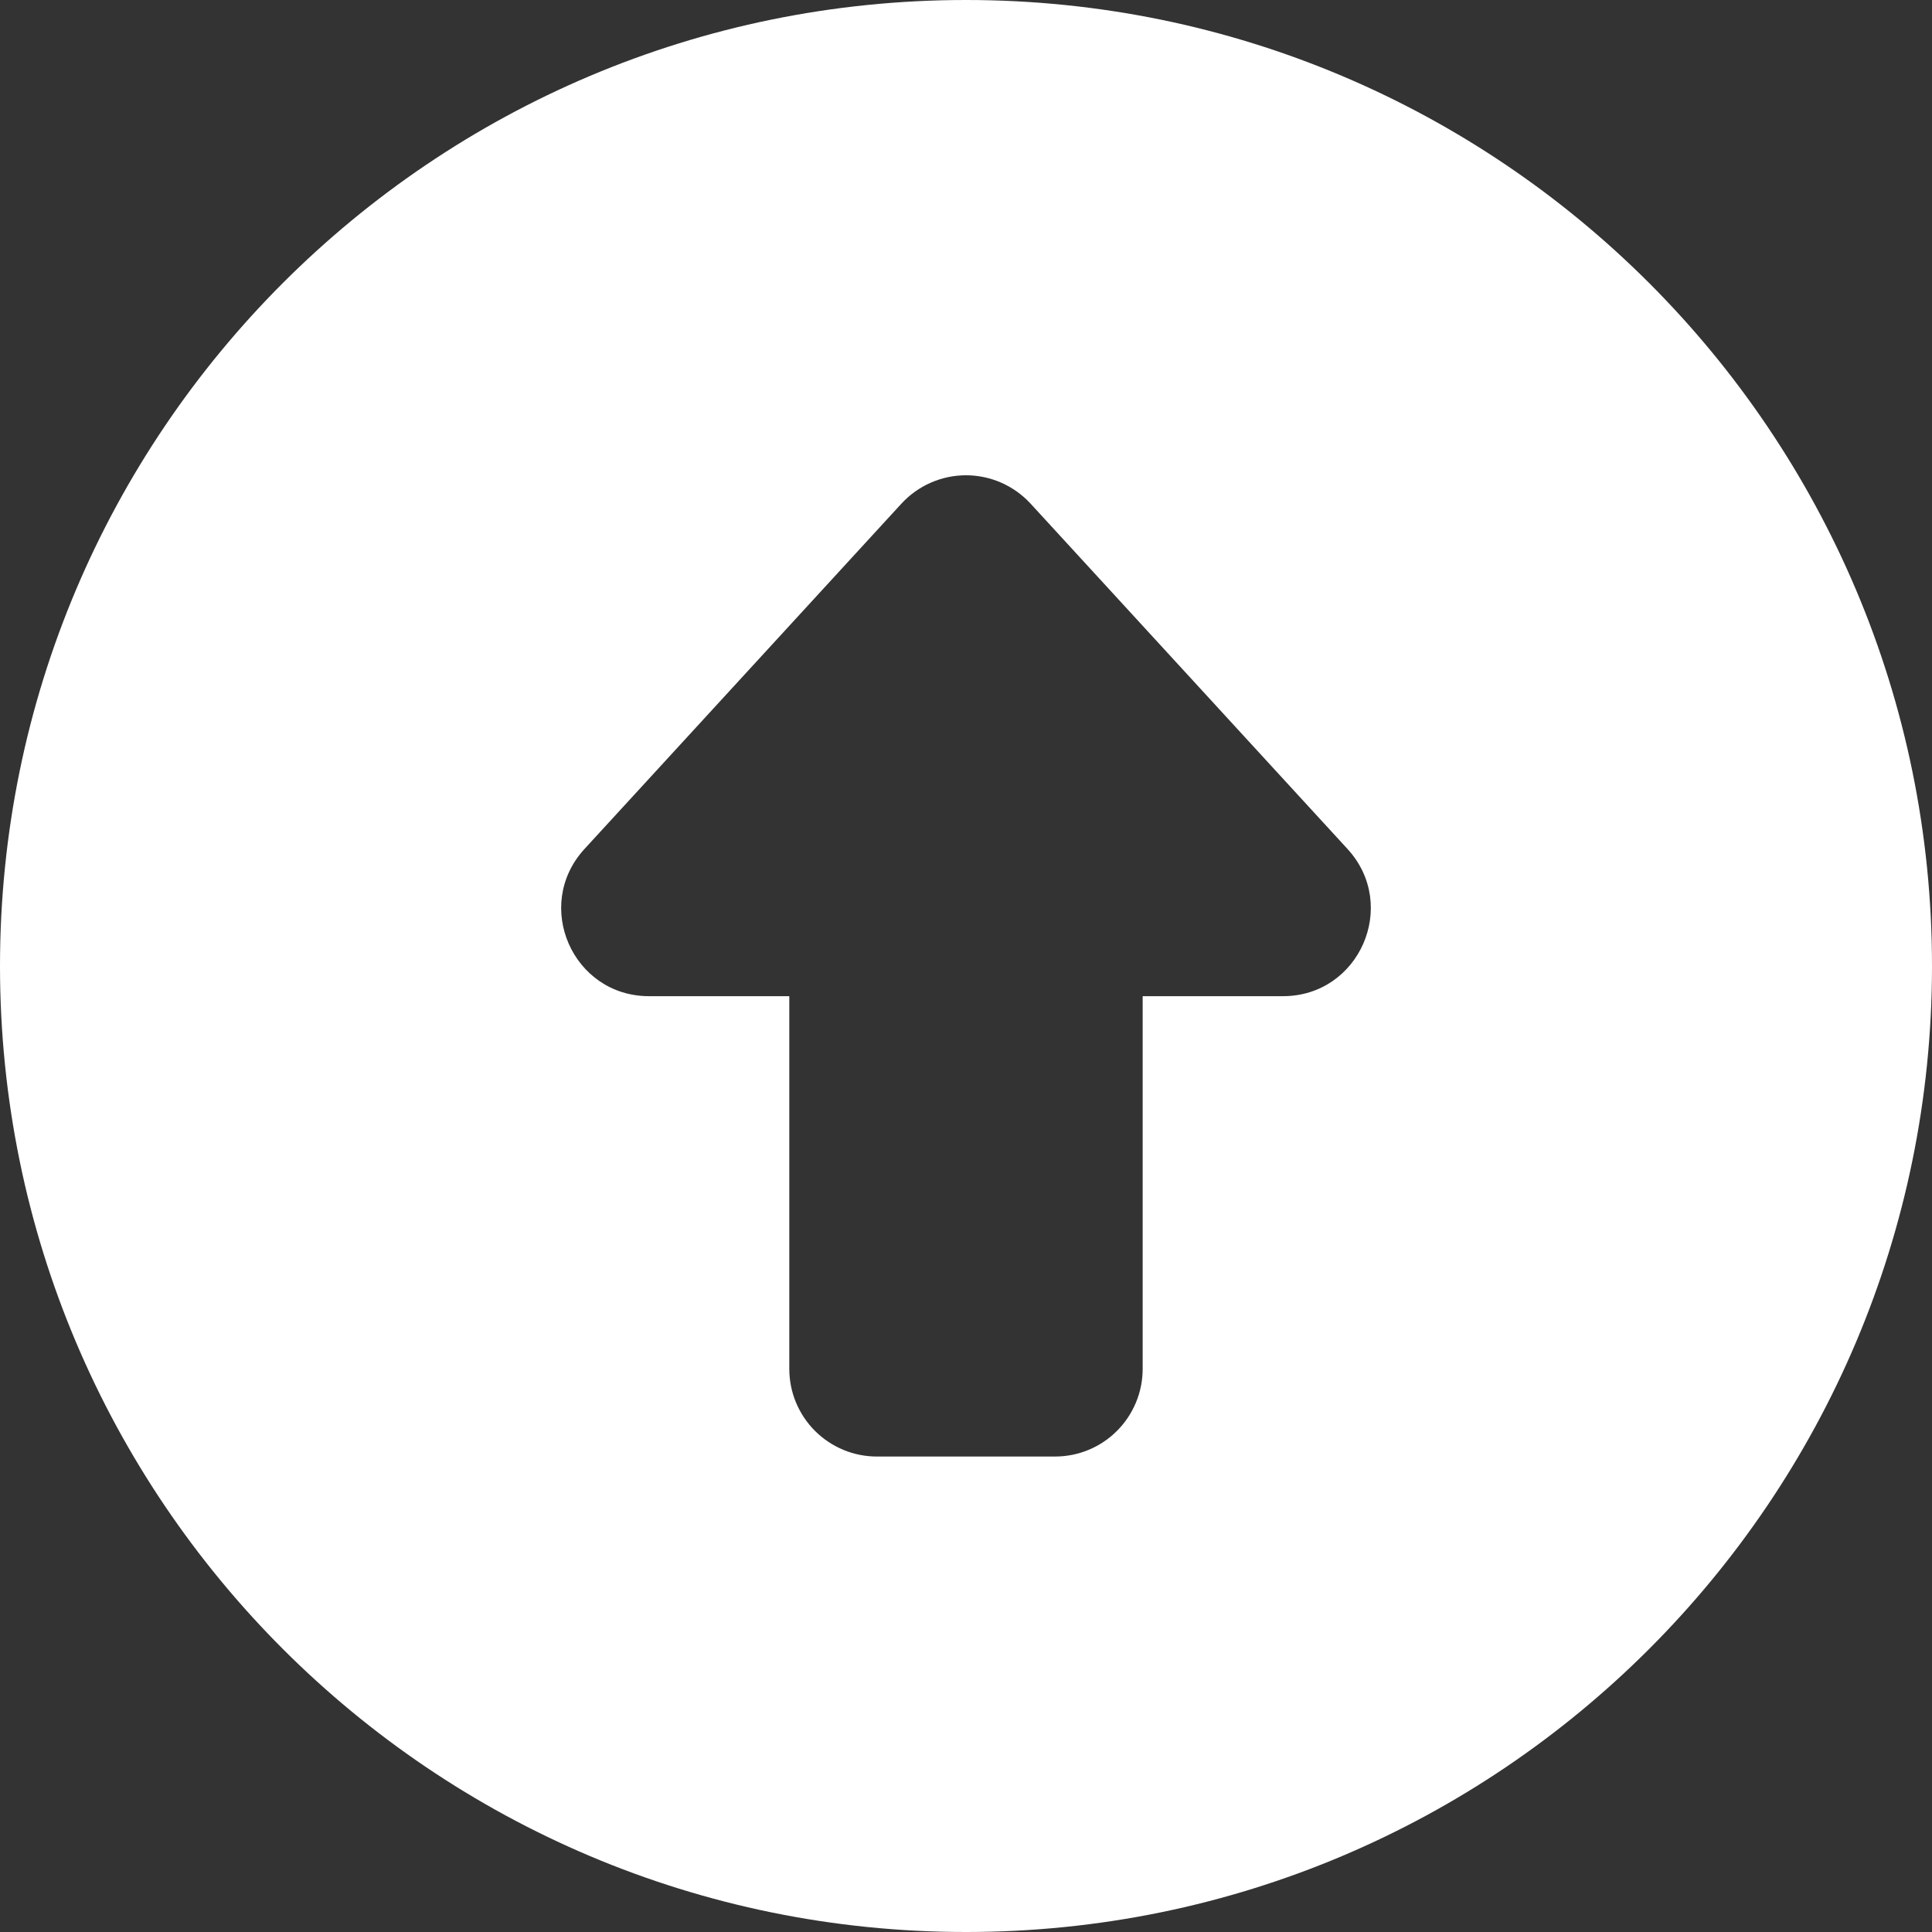 <svg width="50" height="50" viewBox="0 0 50 50" fill="none" xmlns="http://www.w3.org/2000/svg">
<rect x="0" y="0" width="50" height="50" fill="#333333" stroke="none"/>
<g clip-path="url(#clip0_1_236)">
<path d="M25 0C11.193 0 0 11.193 0 25C0 38.807 11.193 50 25 50C38.807 50 50 38.807 50 25C50 11.193 38.807 0 25 0ZM33.203 25.781H29.572V35.427C29.572 35.725 29.514 36.02 29.399 36.295C29.285 36.57 29.118 36.821 28.907 37.031C28.697 37.242 28.447 37.409 28.171 37.523C27.896 37.637 27.601 37.695 27.303 37.695H22.696C22.398 37.695 22.103 37.637 21.828 37.523C21.552 37.408 21.302 37.241 21.091 37.031C20.881 36.82 20.714 36.57 20.599 36.294C20.485 36.019 20.427 35.724 20.427 35.426V25.781H16.797C14.821 25.781 13.789 23.433 15.125 21.973L23.328 13.035C23.541 12.804 23.799 12.619 24.087 12.492C24.375 12.366 24.686 12.3 25 12.3C25.314 12.3 25.625 12.366 25.913 12.492C26.201 12.619 26.459 12.804 26.672 13.035L34.875 21.973C36.211 23.432 35.179 25.781 33.203 25.781Z" fill="white"/>
</g>
<defs>
<clipPath id="clip0_1_236">
<rect width="50" height="50" fill="white"/>
</clipPath>
</defs>
</svg>
